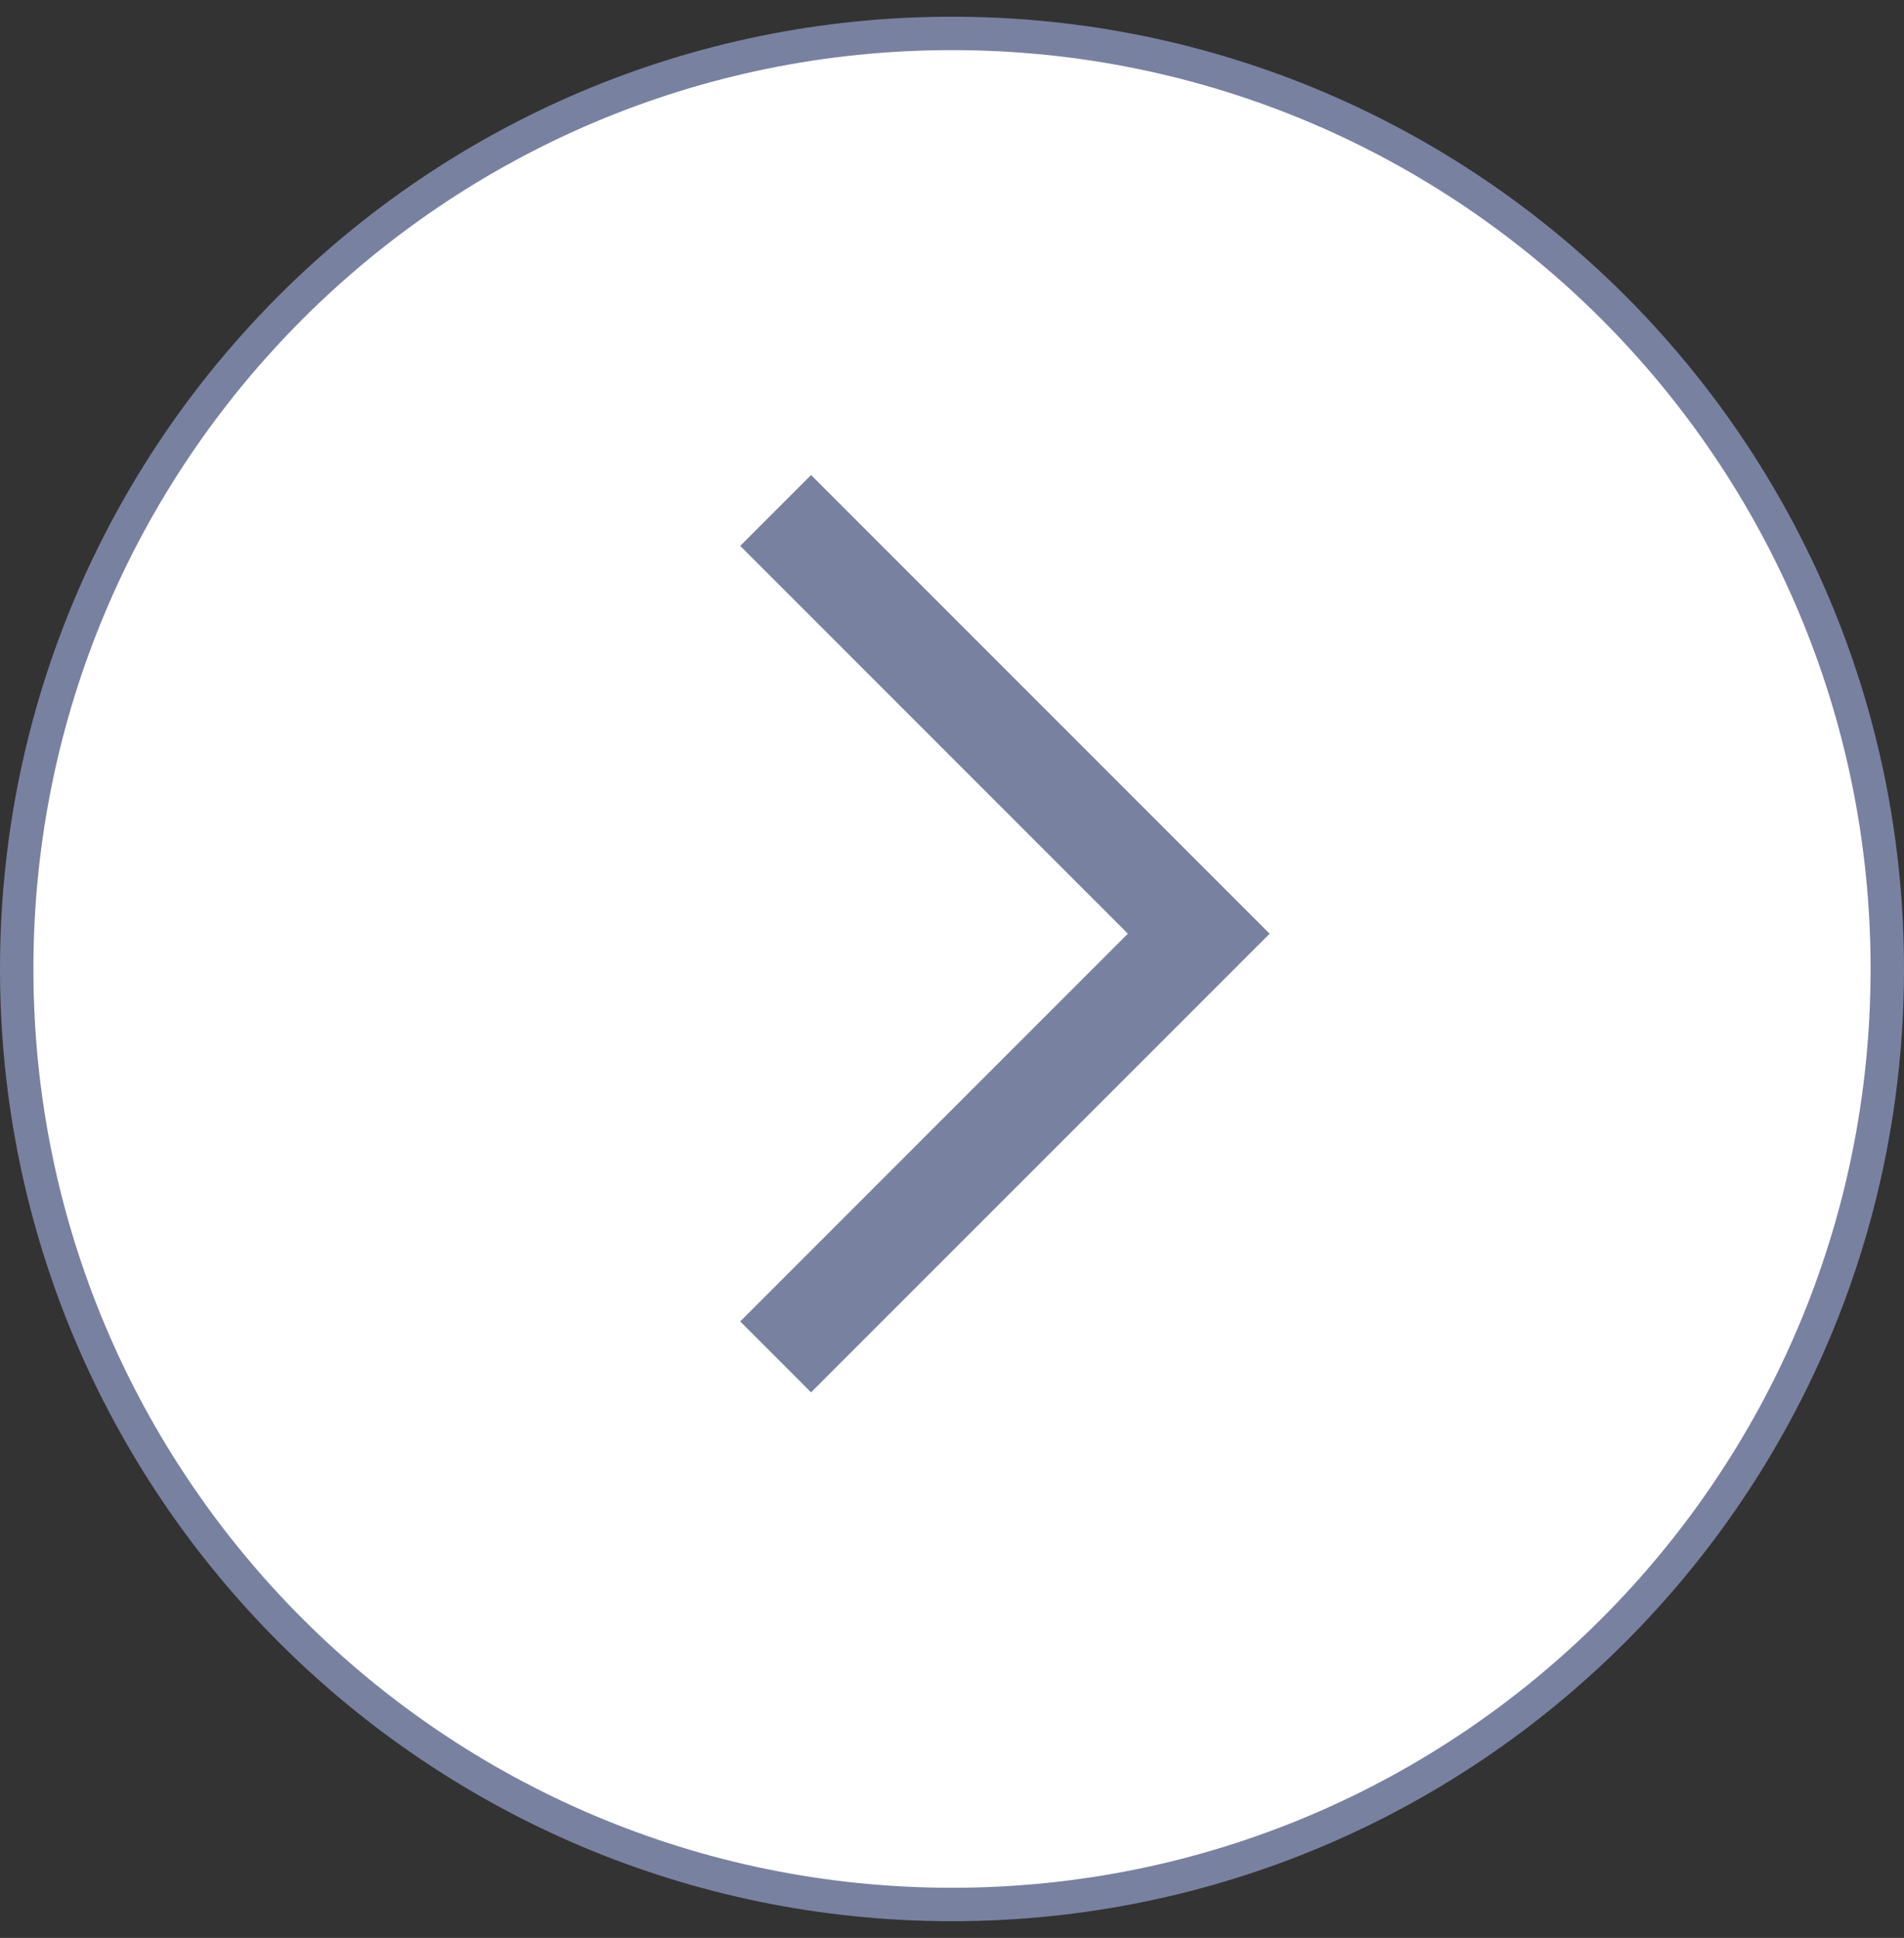 <svg xmlns="http://www.w3.org/2000/svg" width="57" height="58" viewBox="0 0 57 58" fill="none"><rect x="0" y="0" width="57" height="58" fill="#333333" stroke="none"/><path d="M56.5 29C56.5 13.536 43.964 1 28.5 1C13.036 1 0.5 13.536 0.5 29C0.5 44.464 13.036 57 28.5 57C43.964 57 56.5 44.464 56.5 29Z" fill="white" stroke="#7981A1"></path><path d="M23.22 40.611L35.887 27.945L23.22 15.278" stroke="#7981A1" stroke-width="3"></path></svg>
